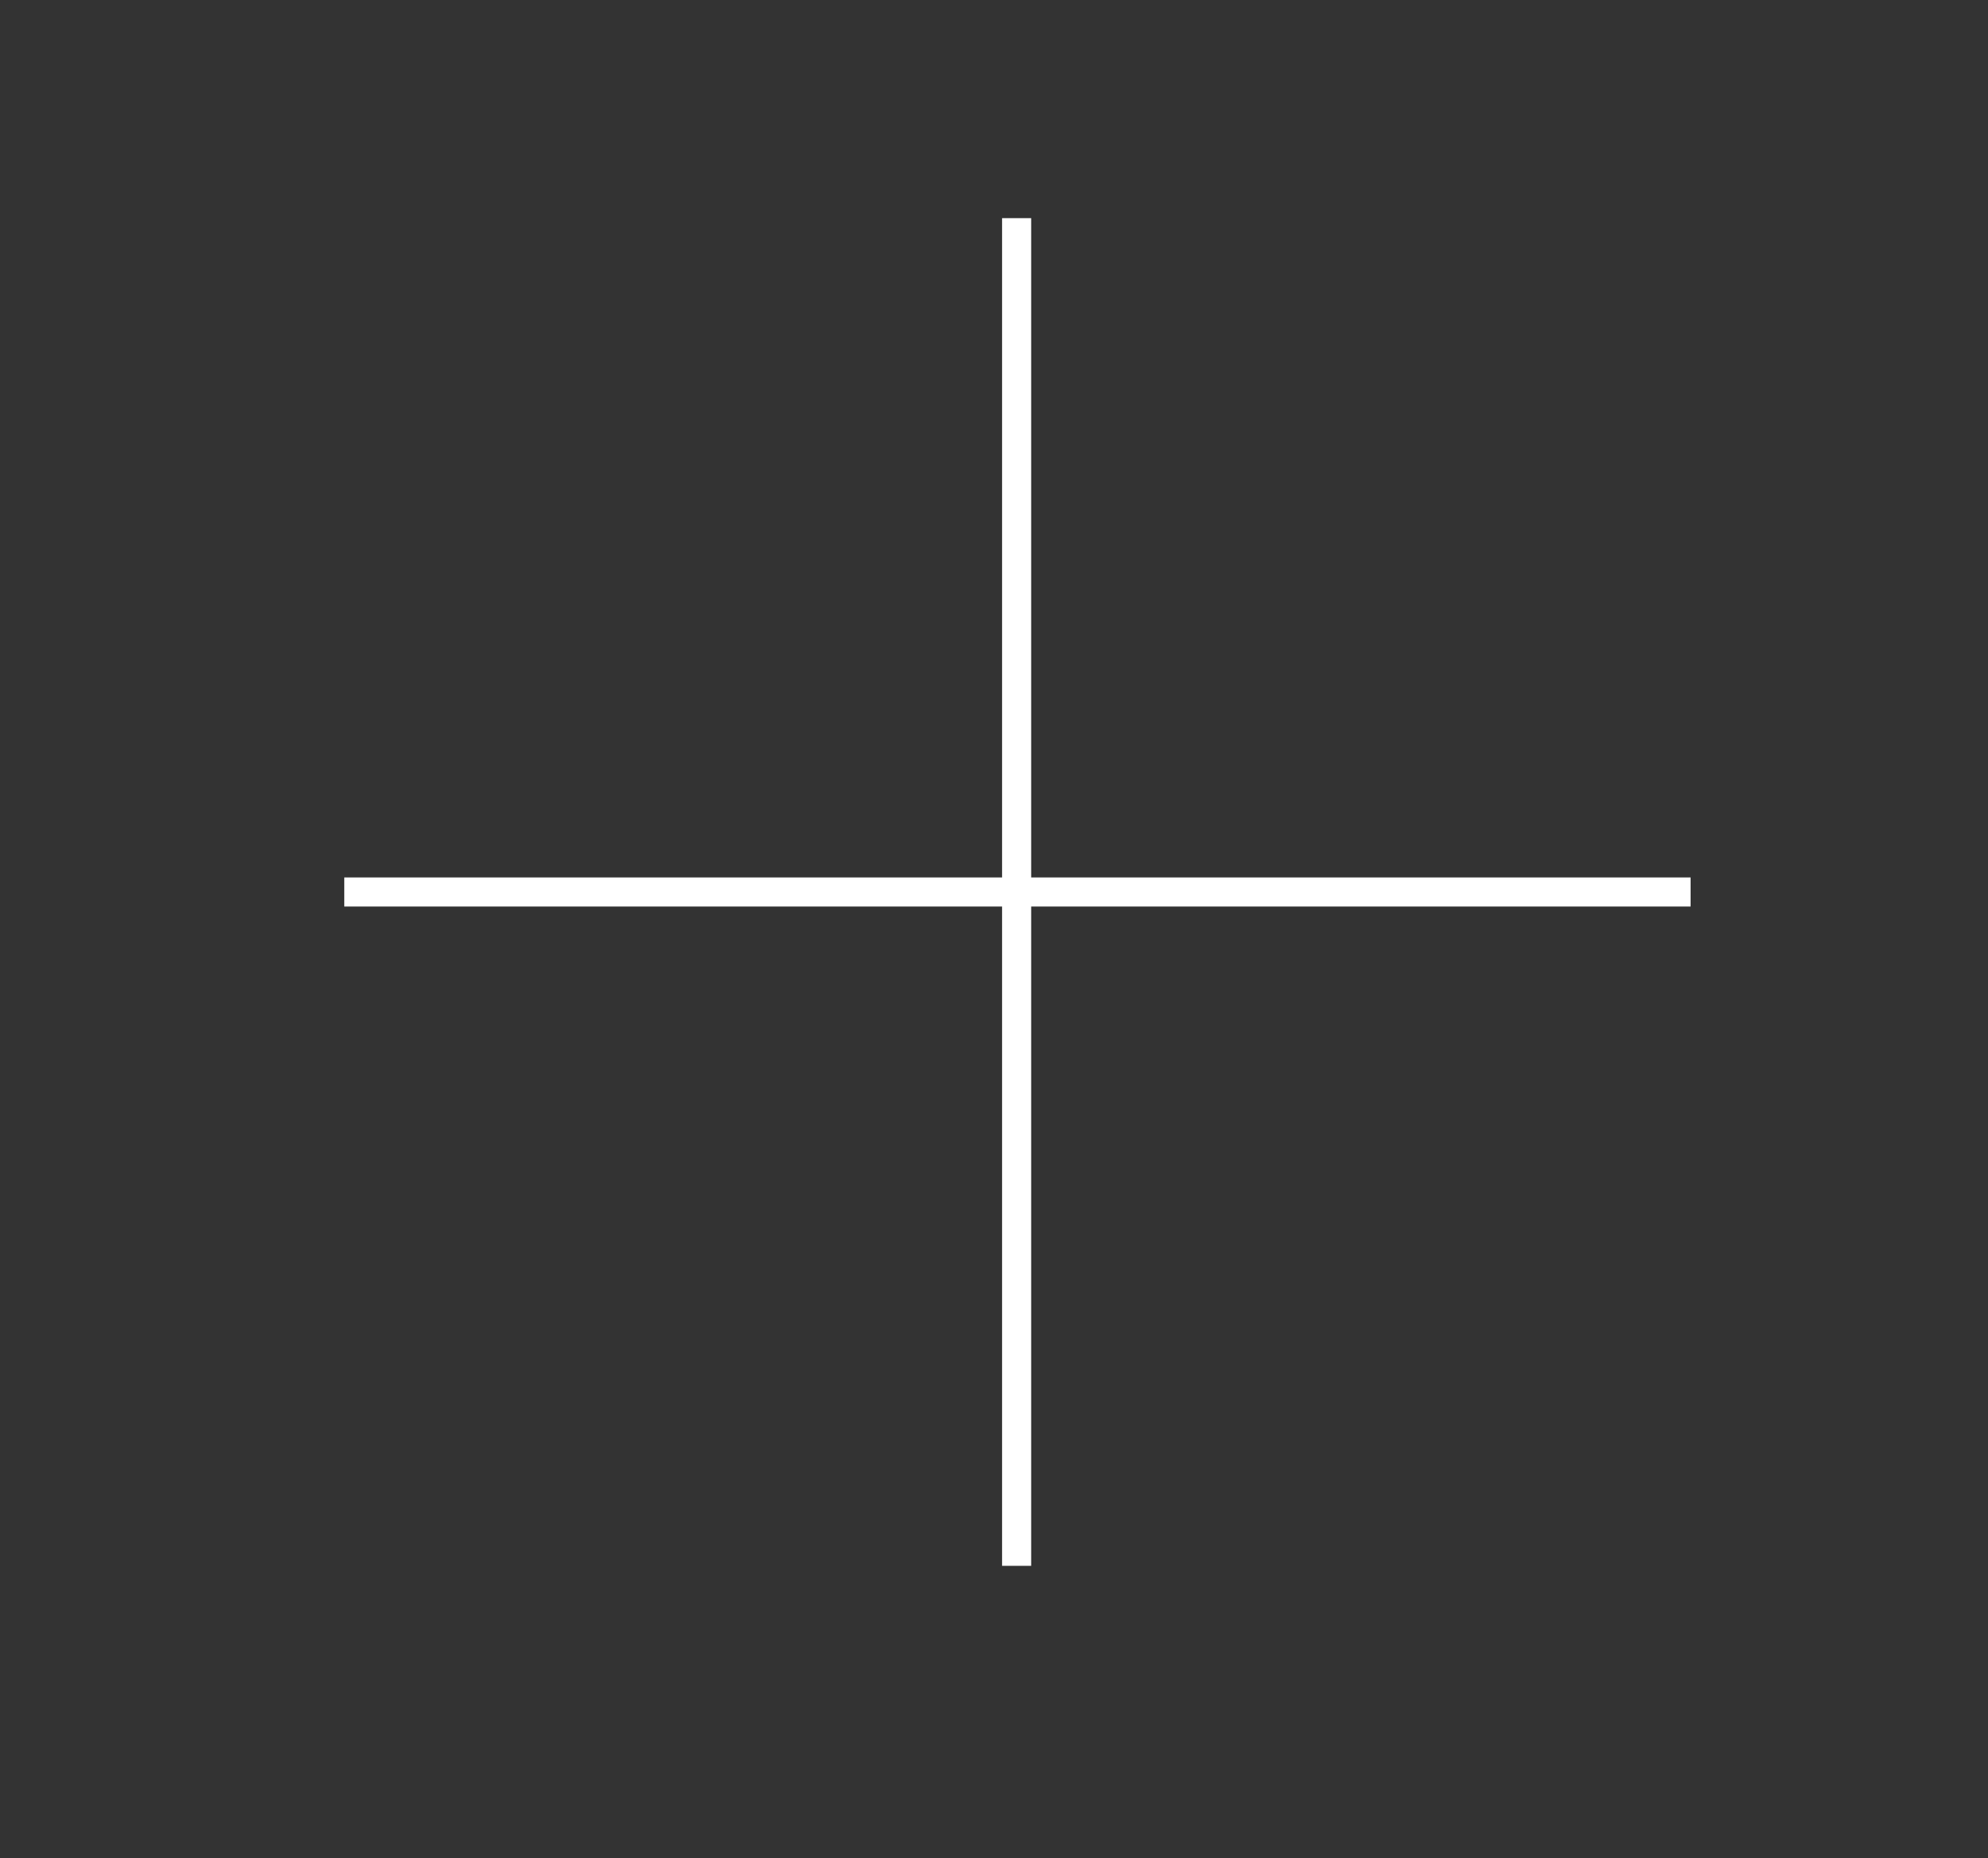 <?xml version="1.0" encoding="UTF-8"?> <svg xmlns="http://www.w3.org/2000/svg" version="1.2" viewBox="0 0 123 115" width="123" height="115"><rect x="0" y="0" width="123" height="115" fill="#333333" stroke="none"/><title>плюс</title><style> .s0 { fill: none;stroke: #ffffff;stroke-miterlimit:10;stroke-width: 1.8 } </style><g id="плюс"><path id="&lt;Path&gt;" class="s0" d="m62.9 13.5v83.4"></path><path id="&lt;Path&gt;" class="s0" d="m104.6 55.2h-83.3"></path></g></svg> 